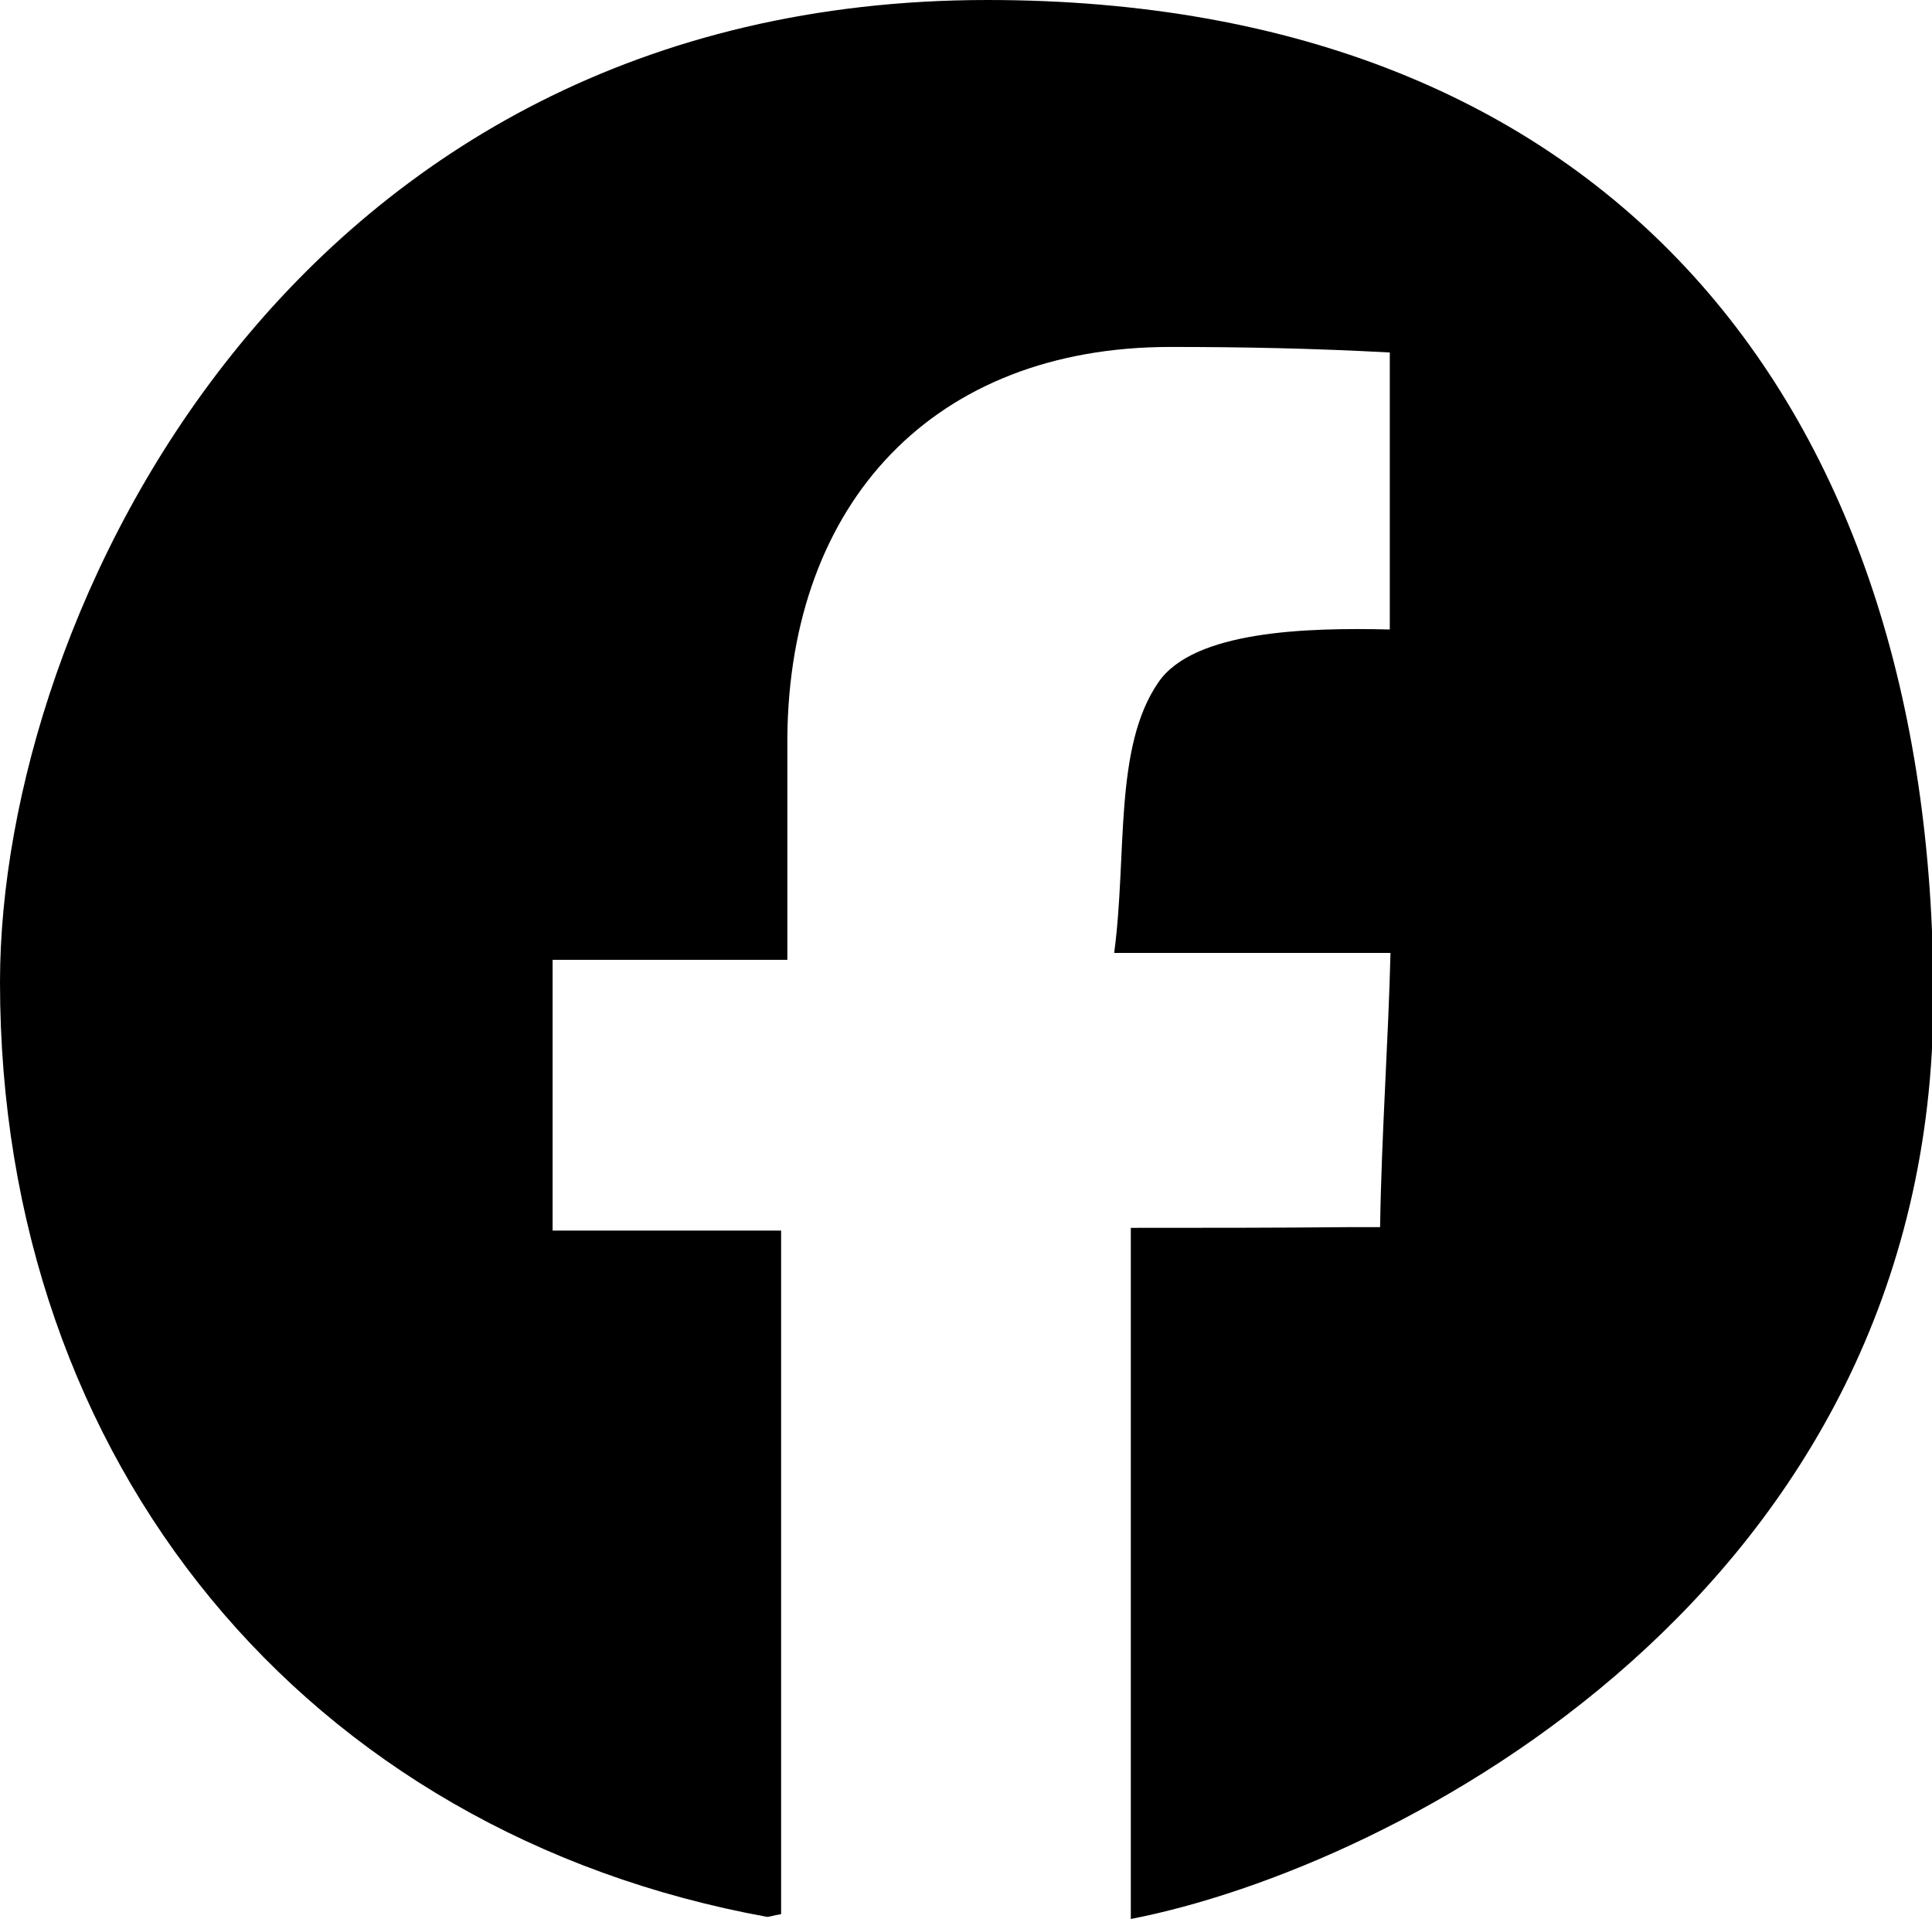 <?xml version="1.0" encoding="UTF-8"?>
<svg id="_レイヤー_2" data-name="レイヤー 2" xmlns="http://www.w3.org/2000/svg" viewBox="0 0 27.9 27.71">
  <defs>
    <style>
      .cls-1 {
        fill: #000;
        stroke-width: 0px;
      }
    </style>
  </defs>
  <g id="_レイヤー_1-2" data-name="レイヤー 1">
    <path class="cls-1" d="M14.26,0C4.22,0,0,8.87,0,14.18c0,6.96,4.43,12.29,11.08,13.5.03,0,.08-.02.2-.04v-9.87h-3.3v-3.91h3.39c0-1.15,0-2.18,0-3.21.03-3.4,2.12-5.64,5.53-5.64,1.03,0,2.07.02,3.17.08v4c-1.21-.03-2.83.02-3.34.76-.65.94-.45,2.48-.64,3.91h3.99c-.03,1.25-.13,2.63-.15,3.96-.14,0-.31,0-.46,0h0c-1.03.01-2.06.01-3.14.01v9.98c3.82-.74,11.59-4.73,11.59-13.31S23.23,0,14.26,0Z"/>
  </g>
</svg>